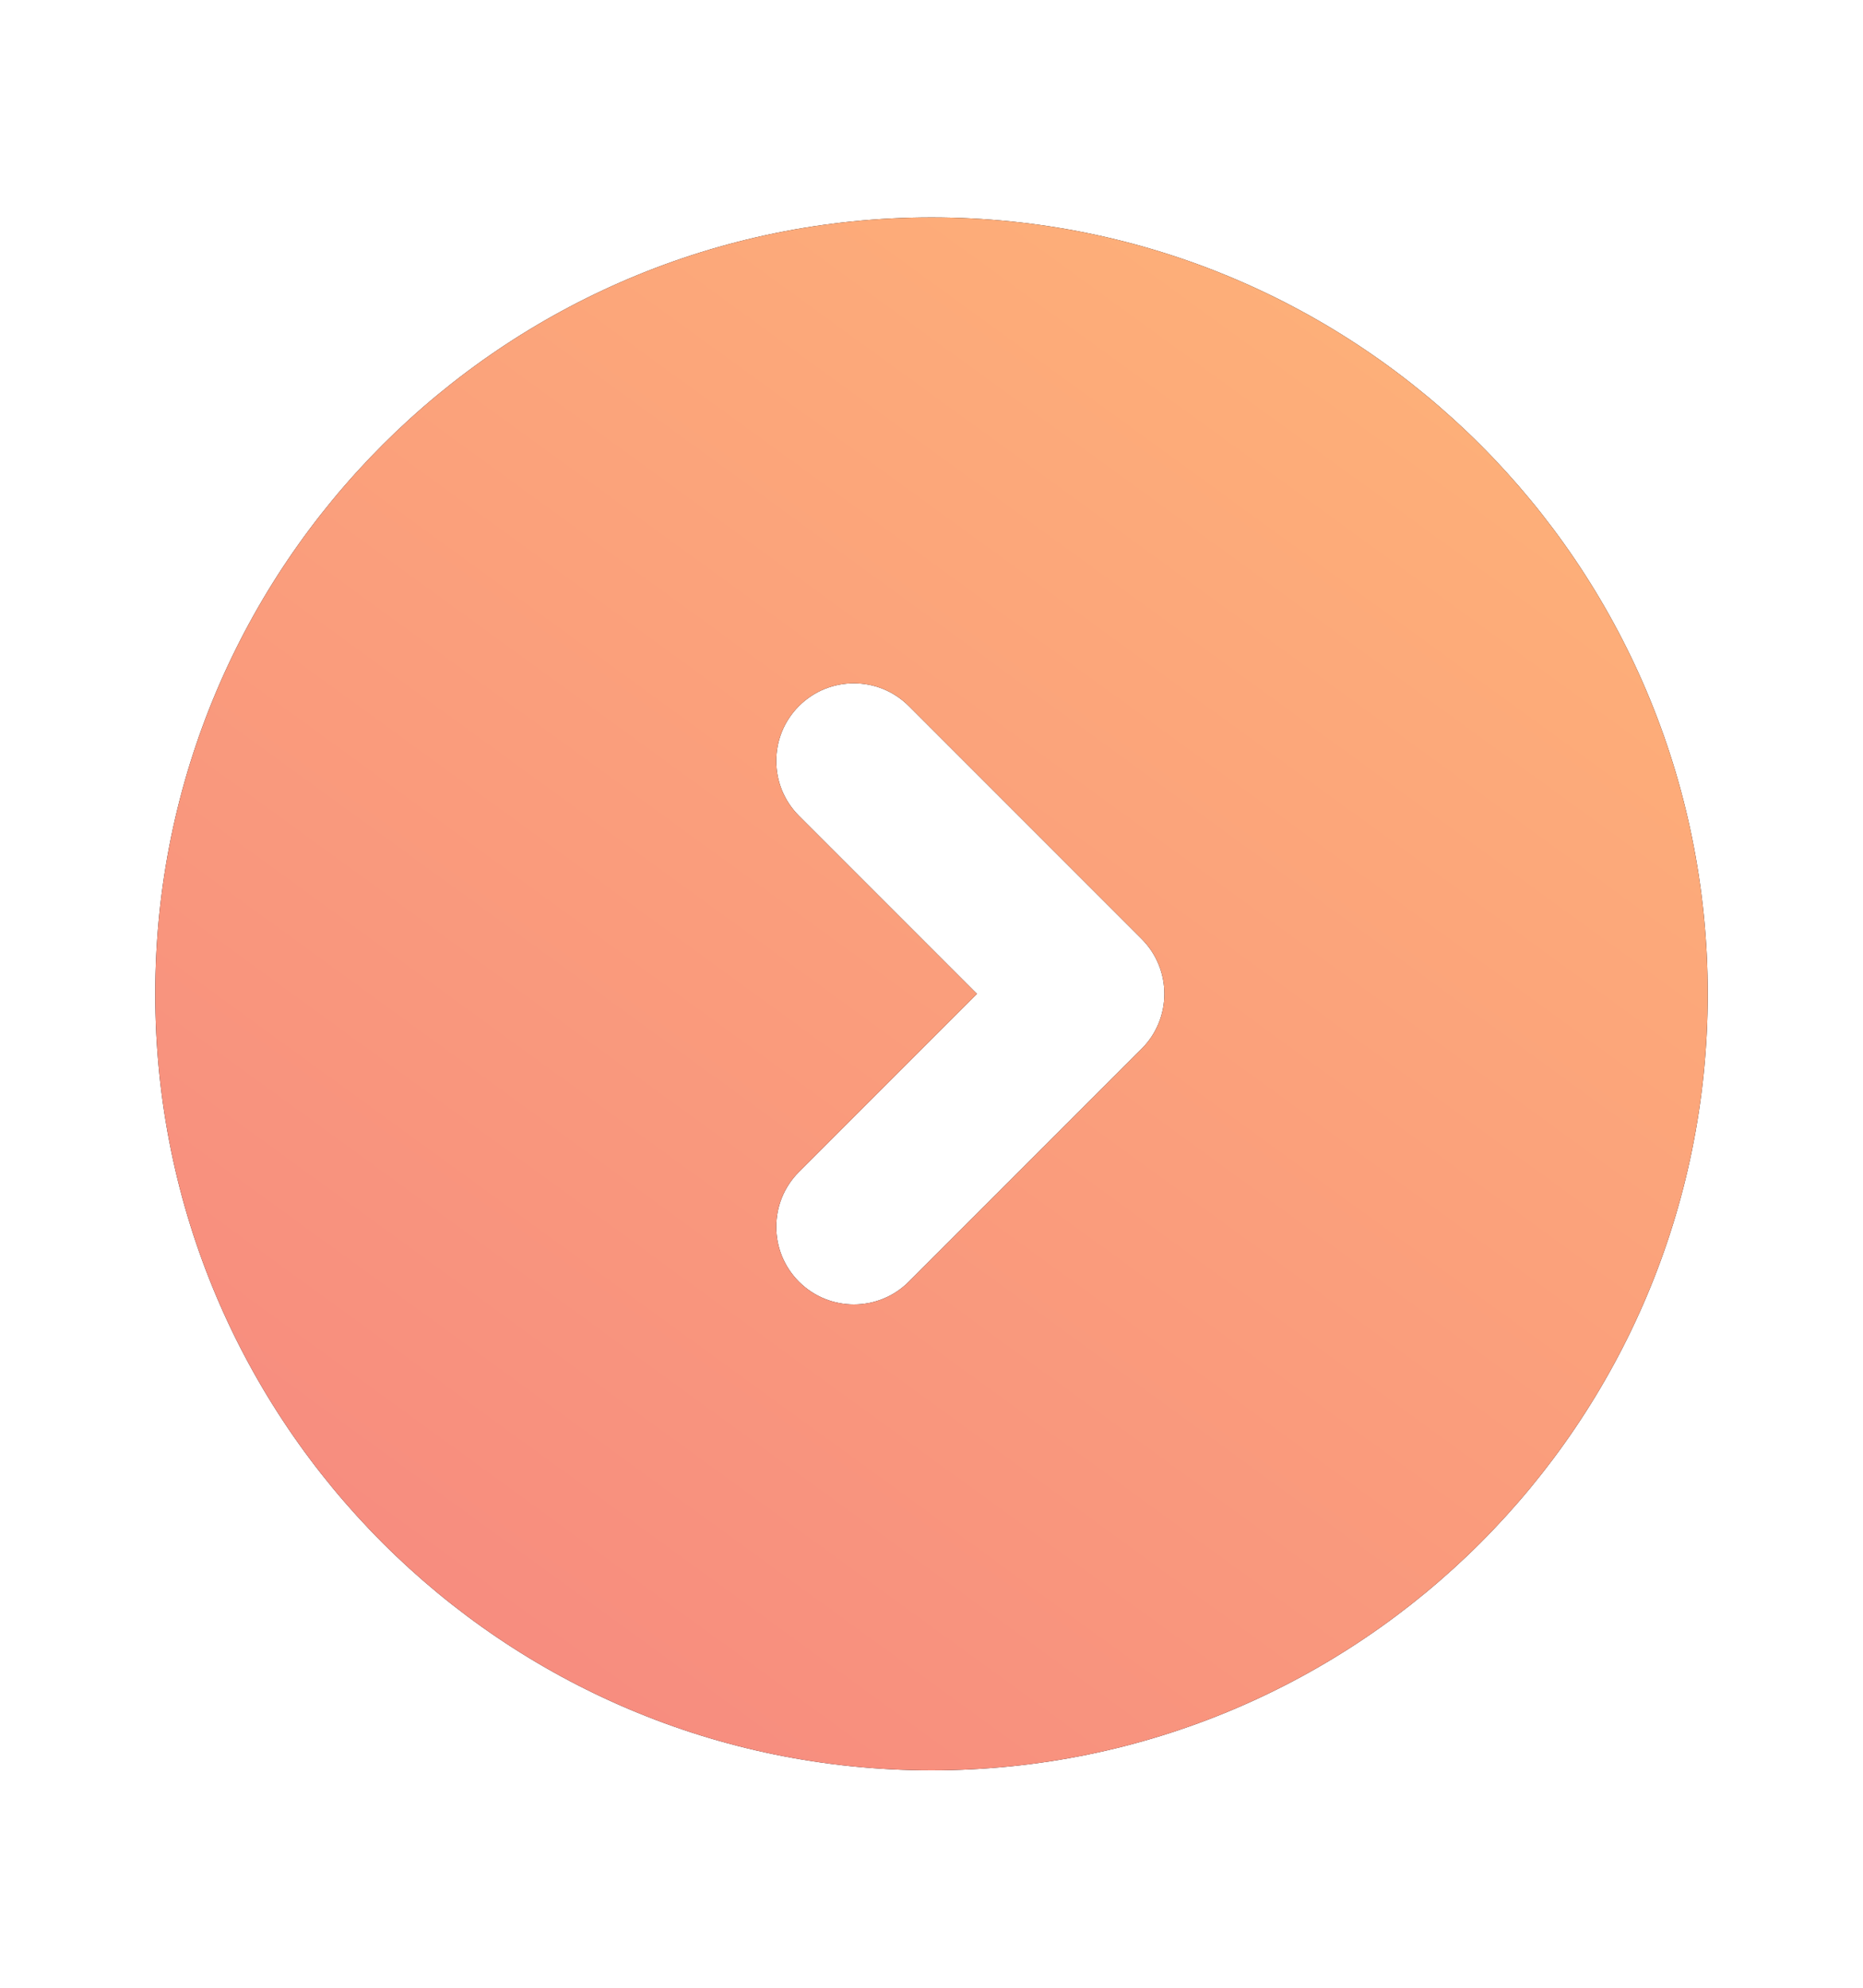 <svg width="15" height="16" viewBox="0 0 15 16" fill="none" xmlns="http://www.w3.org/2000/svg">
<path fill-rule="evenodd" clip-rule="evenodd" d="M1.25 8C1.25 4.548 4.048 1.75 7.5 1.75C10.952 1.75 13.75 4.548 13.75 8C13.75 11.452 10.952 14.25 7.5 14.25C4.048 14.25 1.25 11.452 1.25 8ZM7.317 5.683C7.073 5.439 6.677 5.439 6.433 5.683C6.189 5.927 6.189 6.323 6.433 6.567L7.866 8L6.433 9.433C6.189 9.677 6.189 10.073 6.433 10.317C6.677 10.561 7.073 10.561 7.317 10.317L9.192 8.442C9.436 8.198 9.436 7.802 9.192 7.558L7.317 5.683Z" fill="#12131A"/>
<path fill-rule="evenodd" clip-rule="evenodd" d="M1.25 8C1.25 4.548 4.048 1.75 7.5 1.75C10.952 1.75 13.75 4.548 13.75 8C13.75 11.452 10.952 14.25 7.5 14.25C4.048 14.25 1.25 11.452 1.25 8ZM7.317 5.683C7.073 5.439 6.677 5.439 6.433 5.683C6.189 5.927 6.189 6.323 6.433 6.567L7.866 8L6.433 9.433C6.189 9.677 6.189 10.073 6.433 10.317C6.677 10.561 7.073 10.561 7.317 10.317L9.192 8.442C9.436 8.198 9.436 7.802 9.192 7.558L7.317 5.683Z" fill="url(#paint0_linear_15_601)"/>
<defs>
<linearGradient id="paint0_linear_15_601" x1="12.434" y1="-0.224" x2="0.647" y2="15.995" gradientUnits="userSpaceOnUse">
<stop stop-color="#FFB877"/>
<stop offset="1" stop-color="#F58181"/>
</linearGradient>
</defs>
</svg>
